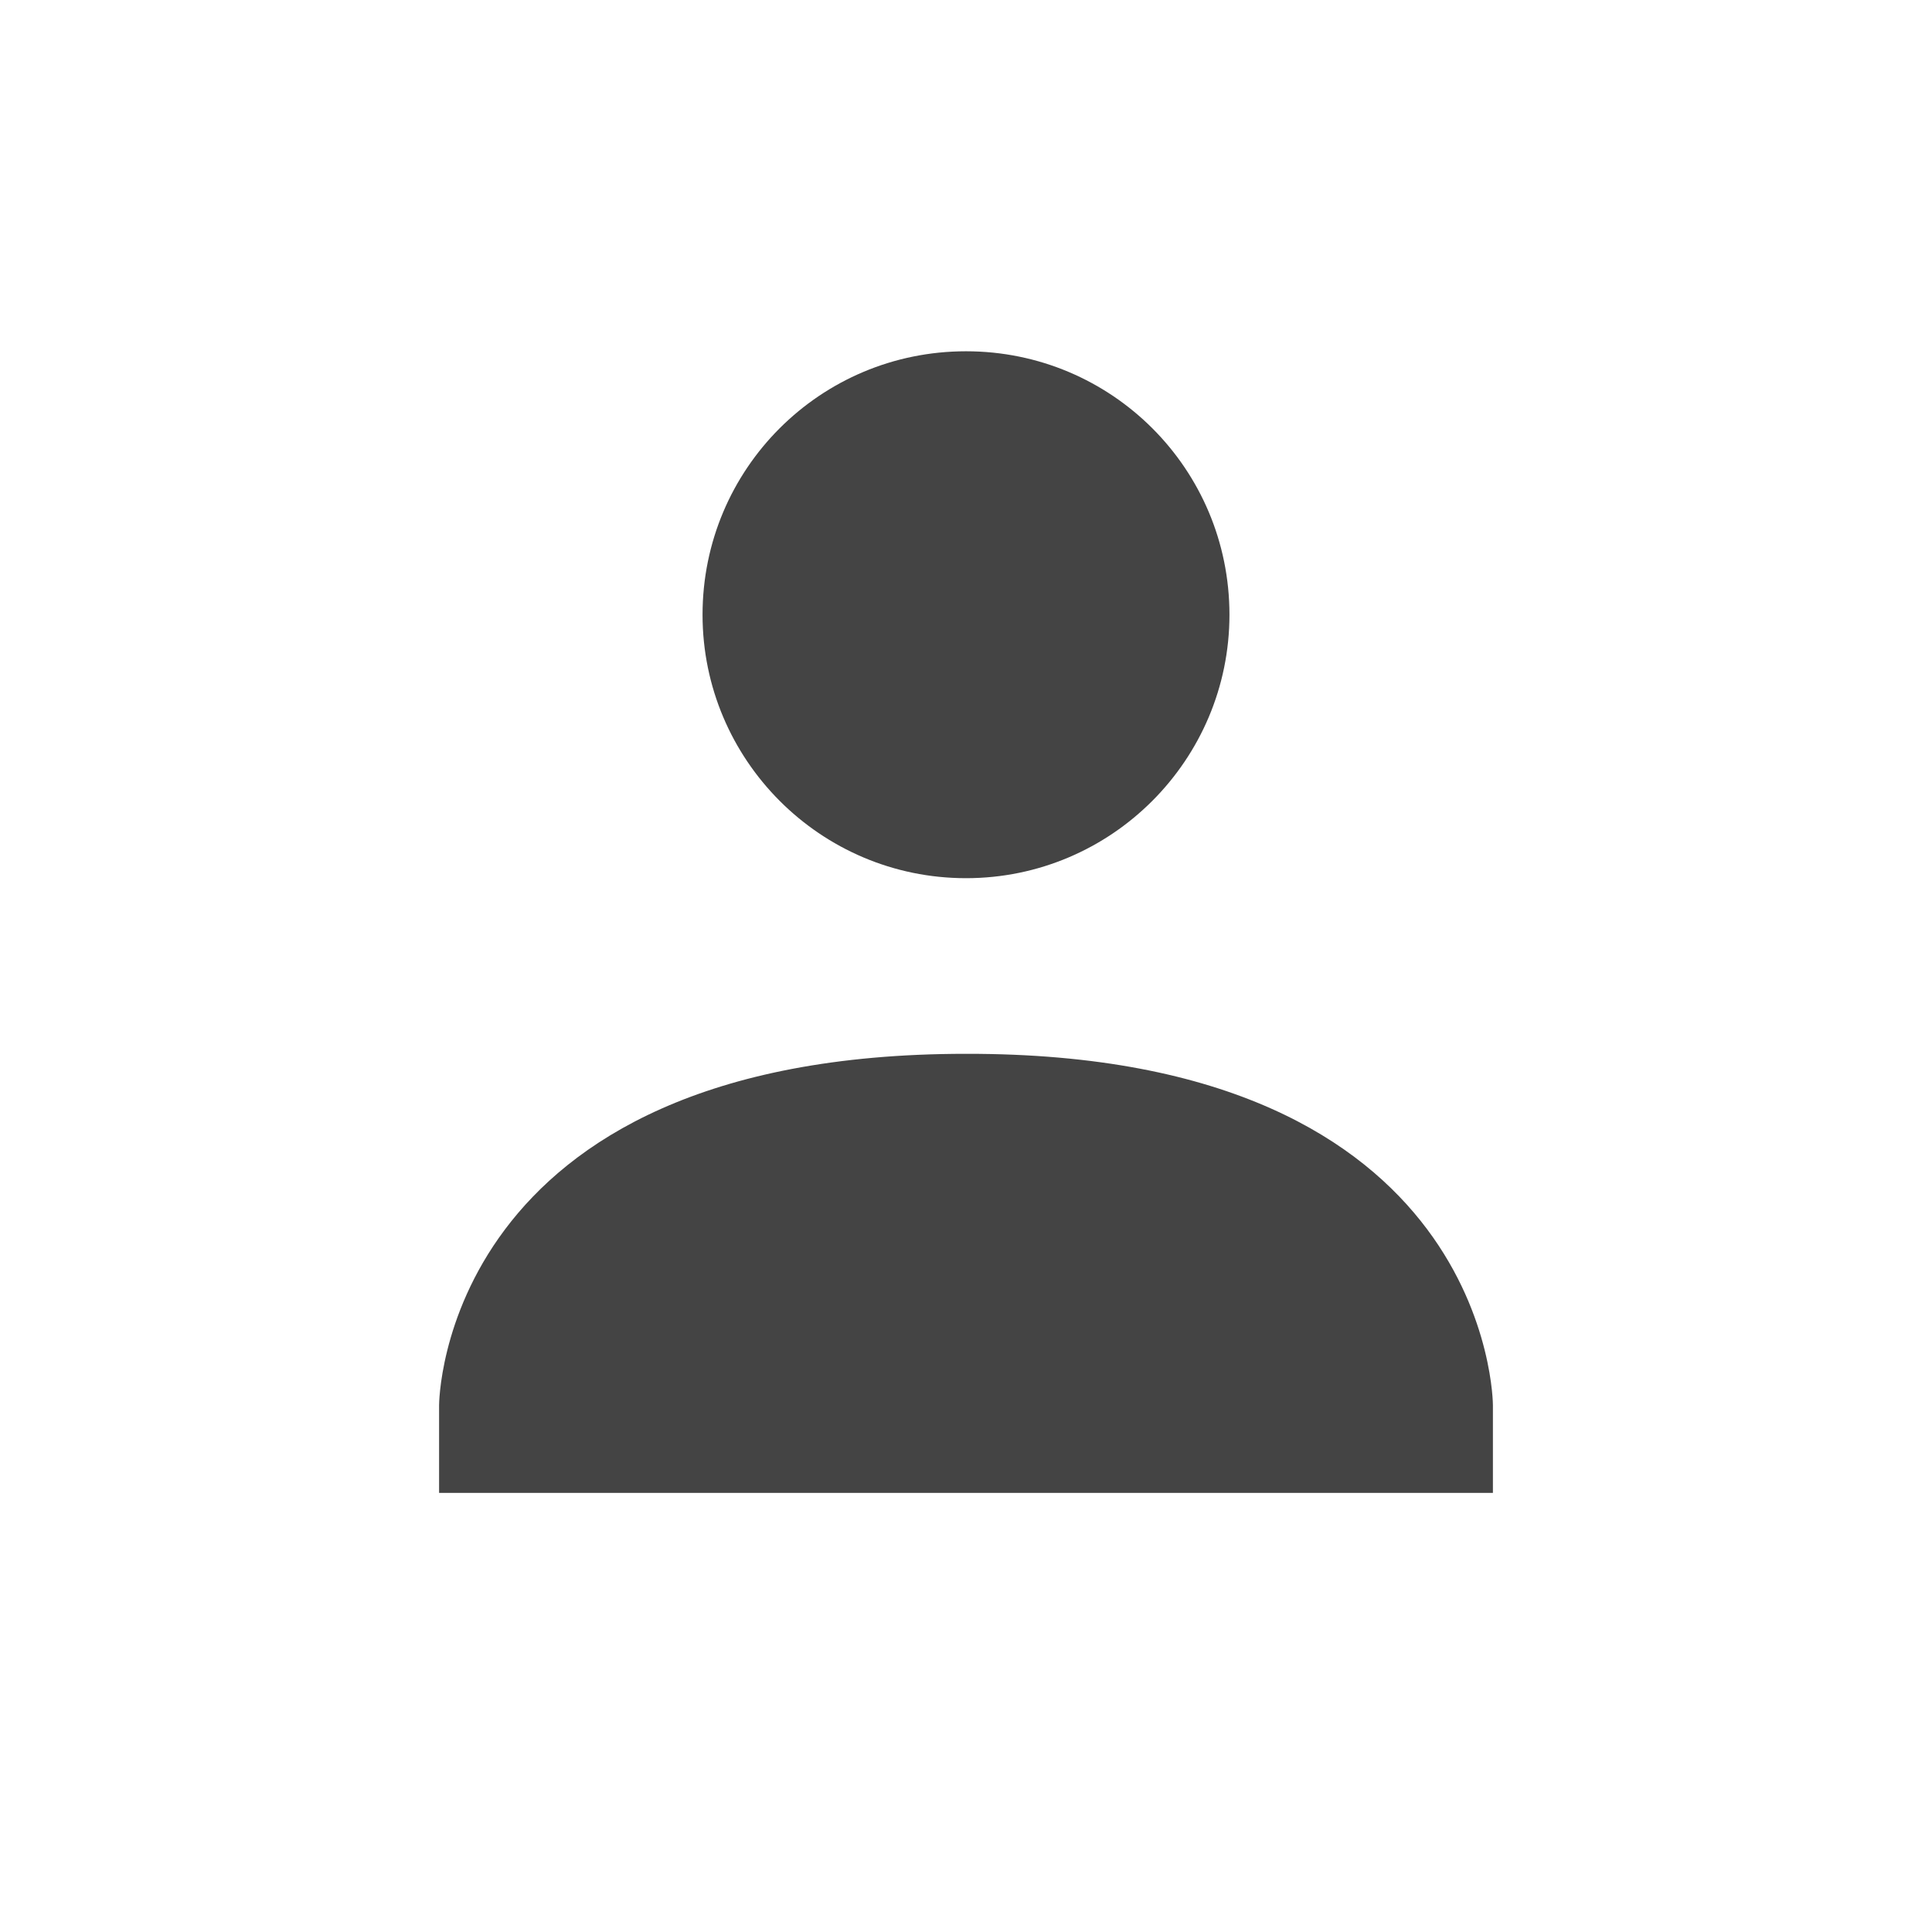 <svg xmlns="http://www.w3.org/2000/svg" width="22" height="22" version="1.1">
 <defs>
  <style id="current-color-scheme" type="text/css">
   .ColorScheme-Text { color:#444444; } .ColorScheme-Highlight { color:#4285f4; } .ColorScheme-NeutralText { color:#ff9800; } .ColorScheme-PositiveText { color:#4caf50; } .ColorScheme-NegativeText { color:#f44336; }
  </style>
 </defs>
 <path style="fill:currentColor" class="ColorScheme-Text" d="m 11,4 c 1.66,0 3,1.34 3,3 0,1.65 -1.34,3 -3,3 C 9.34,10 8,8.65 8,7 8,5.34 9.34,4 11,4 Z m 0,8 c 6,-0.01 6,4 6,4 v 1 H 5 v -1 c 0,0 0,-4 6,-4 z"/>
</svg>
